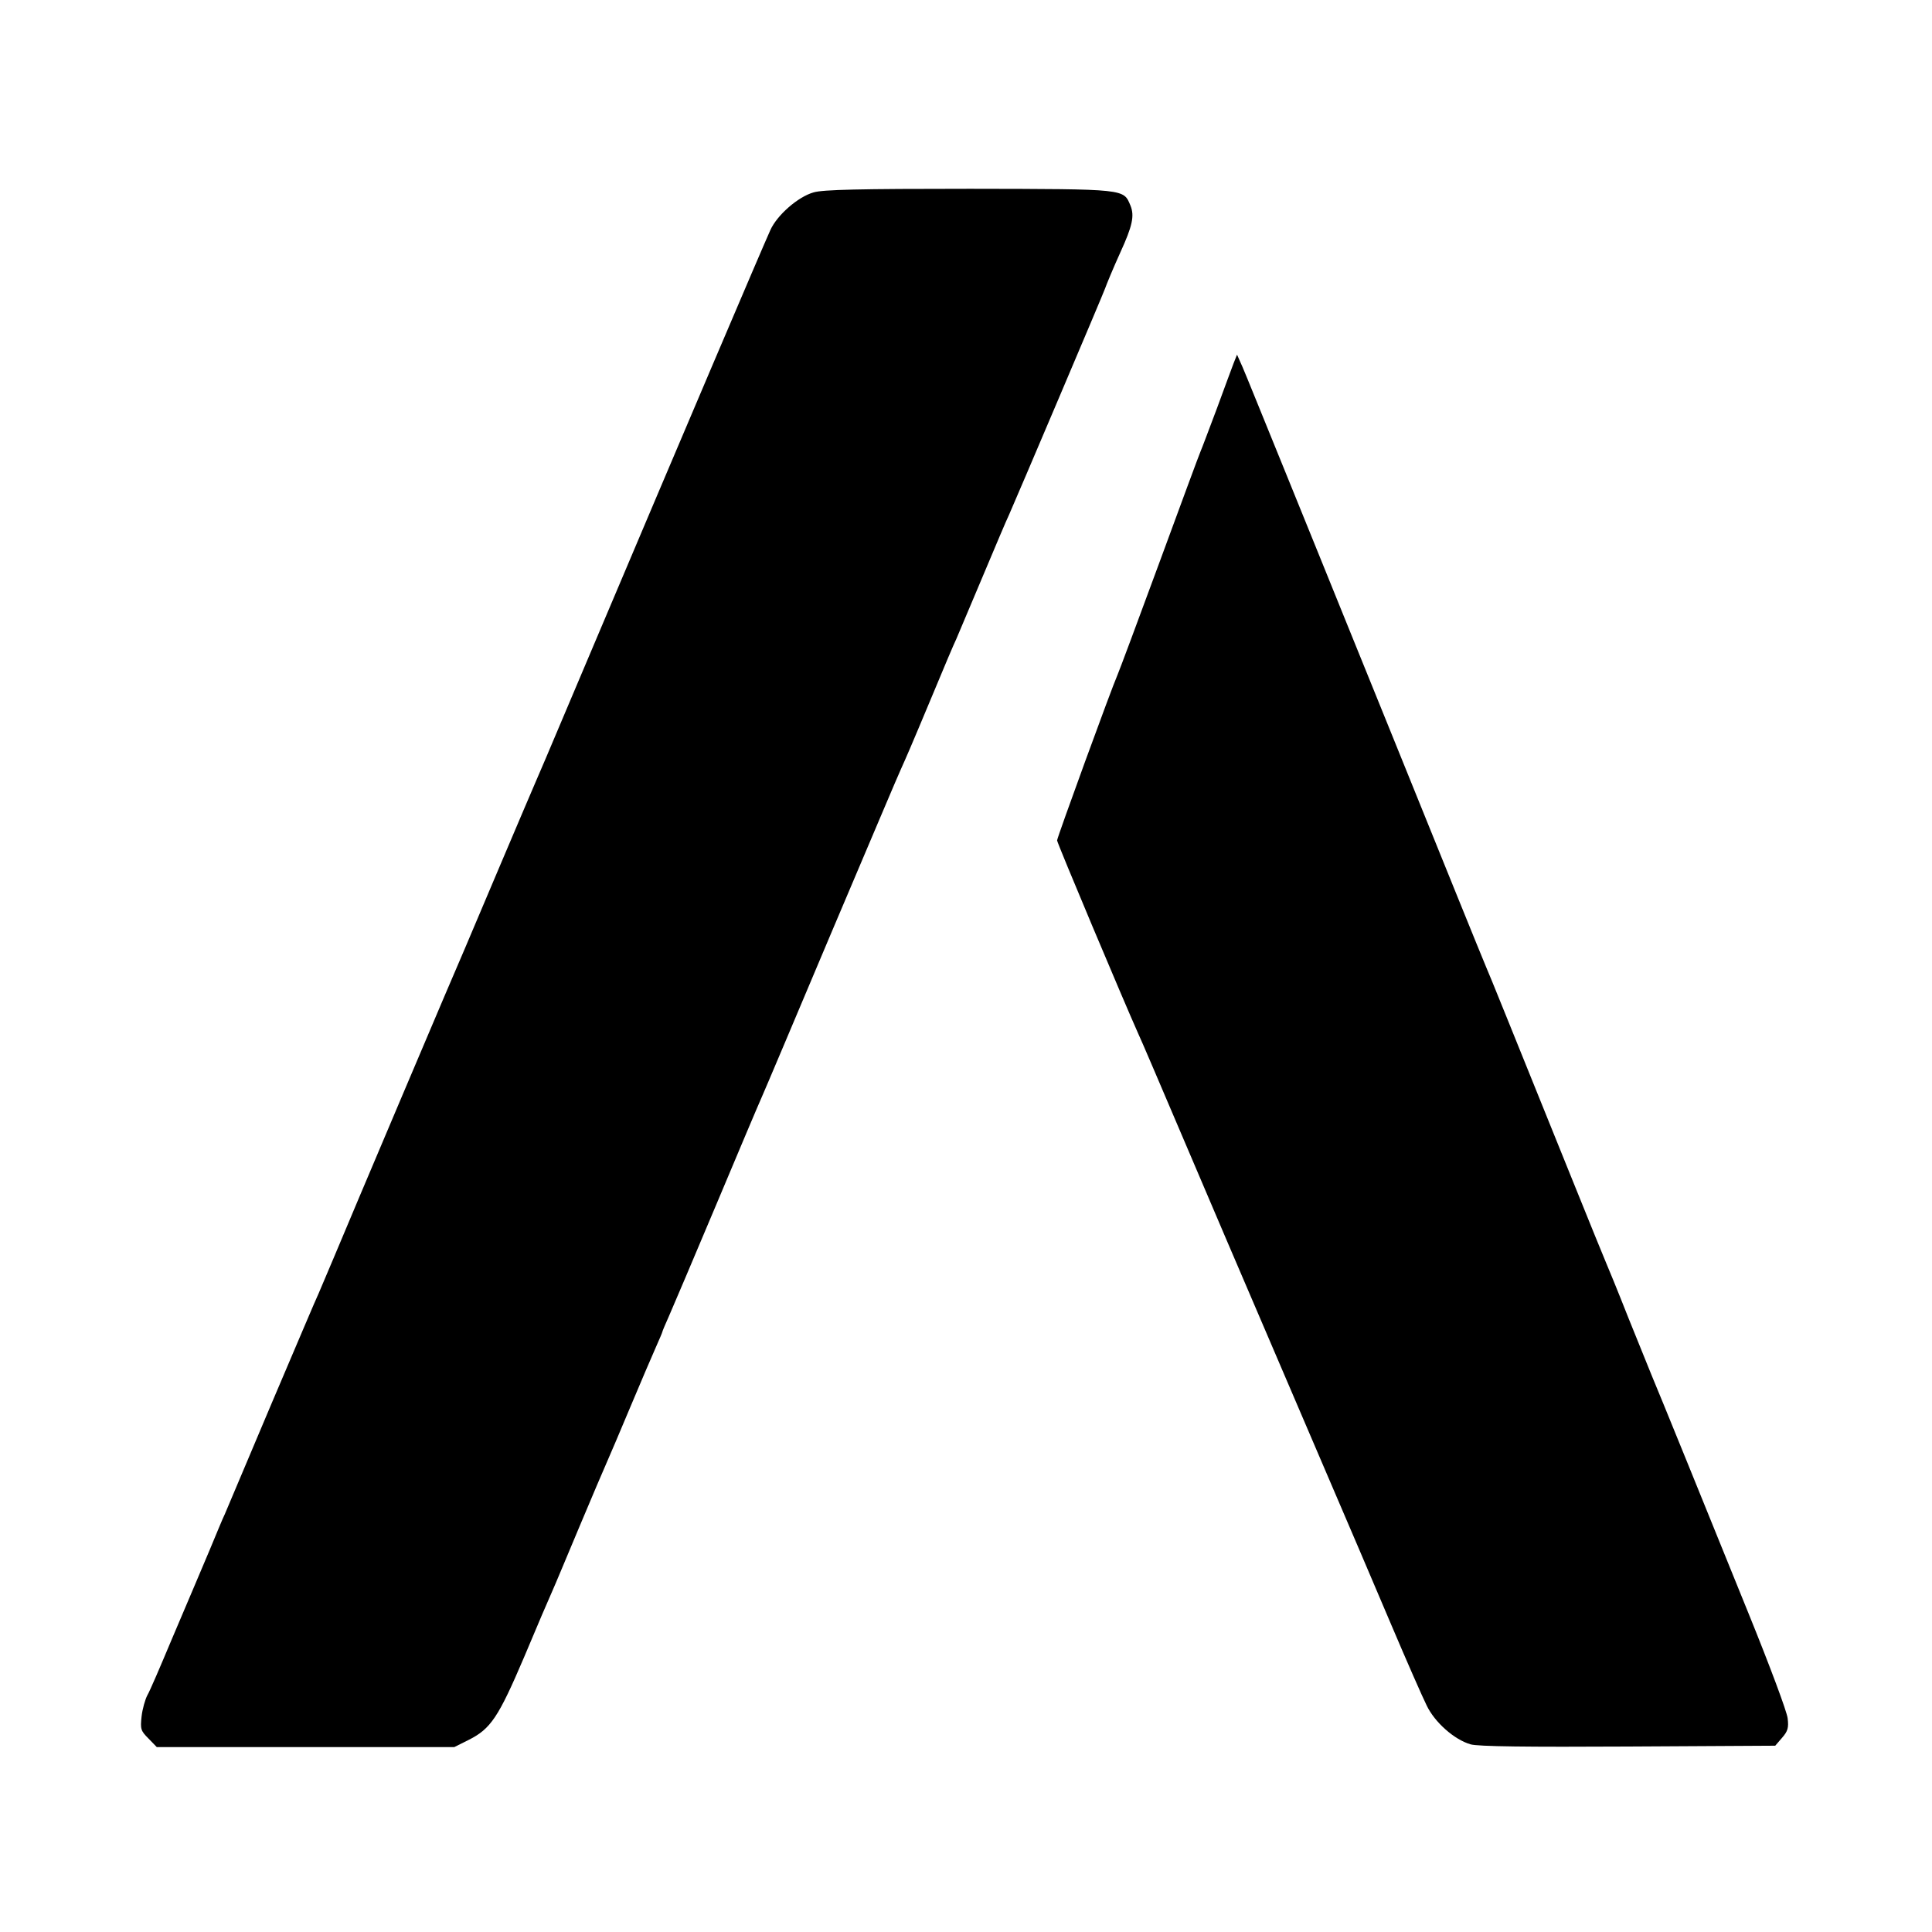 <?xml version="1.0" standalone="no"?>
<!DOCTYPE svg PUBLIC "-//W3C//DTD SVG 20010904//EN"
 "http://www.w3.org/TR/2001/REC-SVG-20010904/DTD/svg10.dtd">
<svg version="1.0" xmlns="http://www.w3.org/2000/svg"
 width="700pt" height="700pt" viewBox="0 0 700 700"
 preserveAspectRatio="xMidYMid meet">
<g transform="translate(0,700) scale(0.1,-0.1)"
fill="#000000" stroke="none">
<path d="M2948 6303 c-57 -16 -133 -83 -157 -137 -30 -66 -308 -719 -658
-1546 -185 -437 -167 -395 -191 -450 -11 -25 -70 -164 -132 -310 -62 -146
-118 -278 -125 -295 -17 -37 -423 -995 -477 -1125 -22 -52 -46 -108 -53 -125
-8 -16 -84 -196 -171 -400 -86 -203 -162 -383 -169 -400 -8 -16 -32 -75 -55
-130 -23 -55 -48 -113 -55 -130 -7 -16 -45 -106 -85 -200 -39 -93 -77 -182
-86 -197 -8 -15 -18 -50 -21 -77 -5 -46 -3 -52 25 -80 l30 -31 539 0 539 0 52
26 c80 40 108 82 201 300 46 110 92 217 102 239 10 22 54 128 99 235 45 107
90 213 100 235 10 22 48 112 85 200 37 88 78 184 91 213 13 29 24 55 24 57 0
2 11 28 24 57 13 29 90 211 171 403 81 193 155 368 165 390 10 22 124 292 254
600 131 308 243 574 251 590 18 40 31 69 115 270 39 94 77 184 85 200 7 17 50
118 95 225 45 107 88 209 96 225 22 49 345 809 348 820 4 12 30 75 55 130 44
96 52 133 37 170 -26 61 -11 60 -582 61 -400 0 -532 -3 -566 -13z"/>
<path d="M4470 5685 c-6 -16 -34 -91 -61 -165 -28 -74 -54 -144 -59 -155 -5
-11 -72 -193 -150 -405 -78 -212 -146 -394 -151 -405 -21 -47 -219 -590 -219
-600 0 -9 242 -584 294 -700 8 -16 80 -185 161 -375 81 -190 153 -358 160
-375 7 -16 115 -268 240 -560 125 -291 233 -543 240 -560 7 -16 59 -138 115
-270 56 -132 114 -264 129 -294 29 -61 100 -124 159 -141 25 -8 211 -10 570
-8 l534 3 25 29 c21 24 24 37 20 70 -2 23 -66 194 -142 381 -147 363 -329 811
-350 860 -7 17 -45 111 -85 210 -39 99 -76 189 -81 200 -5 11 -59 144 -120
295 -232 574 -301 746 -314 775 -7 17 -56 136 -108 265 -188 464 -311 769
-397 980 -48 118 -148 366 -223 550 -75 184 -144 355 -155 380 l-20 45 -12
-30z"/>
</g>
</svg>
